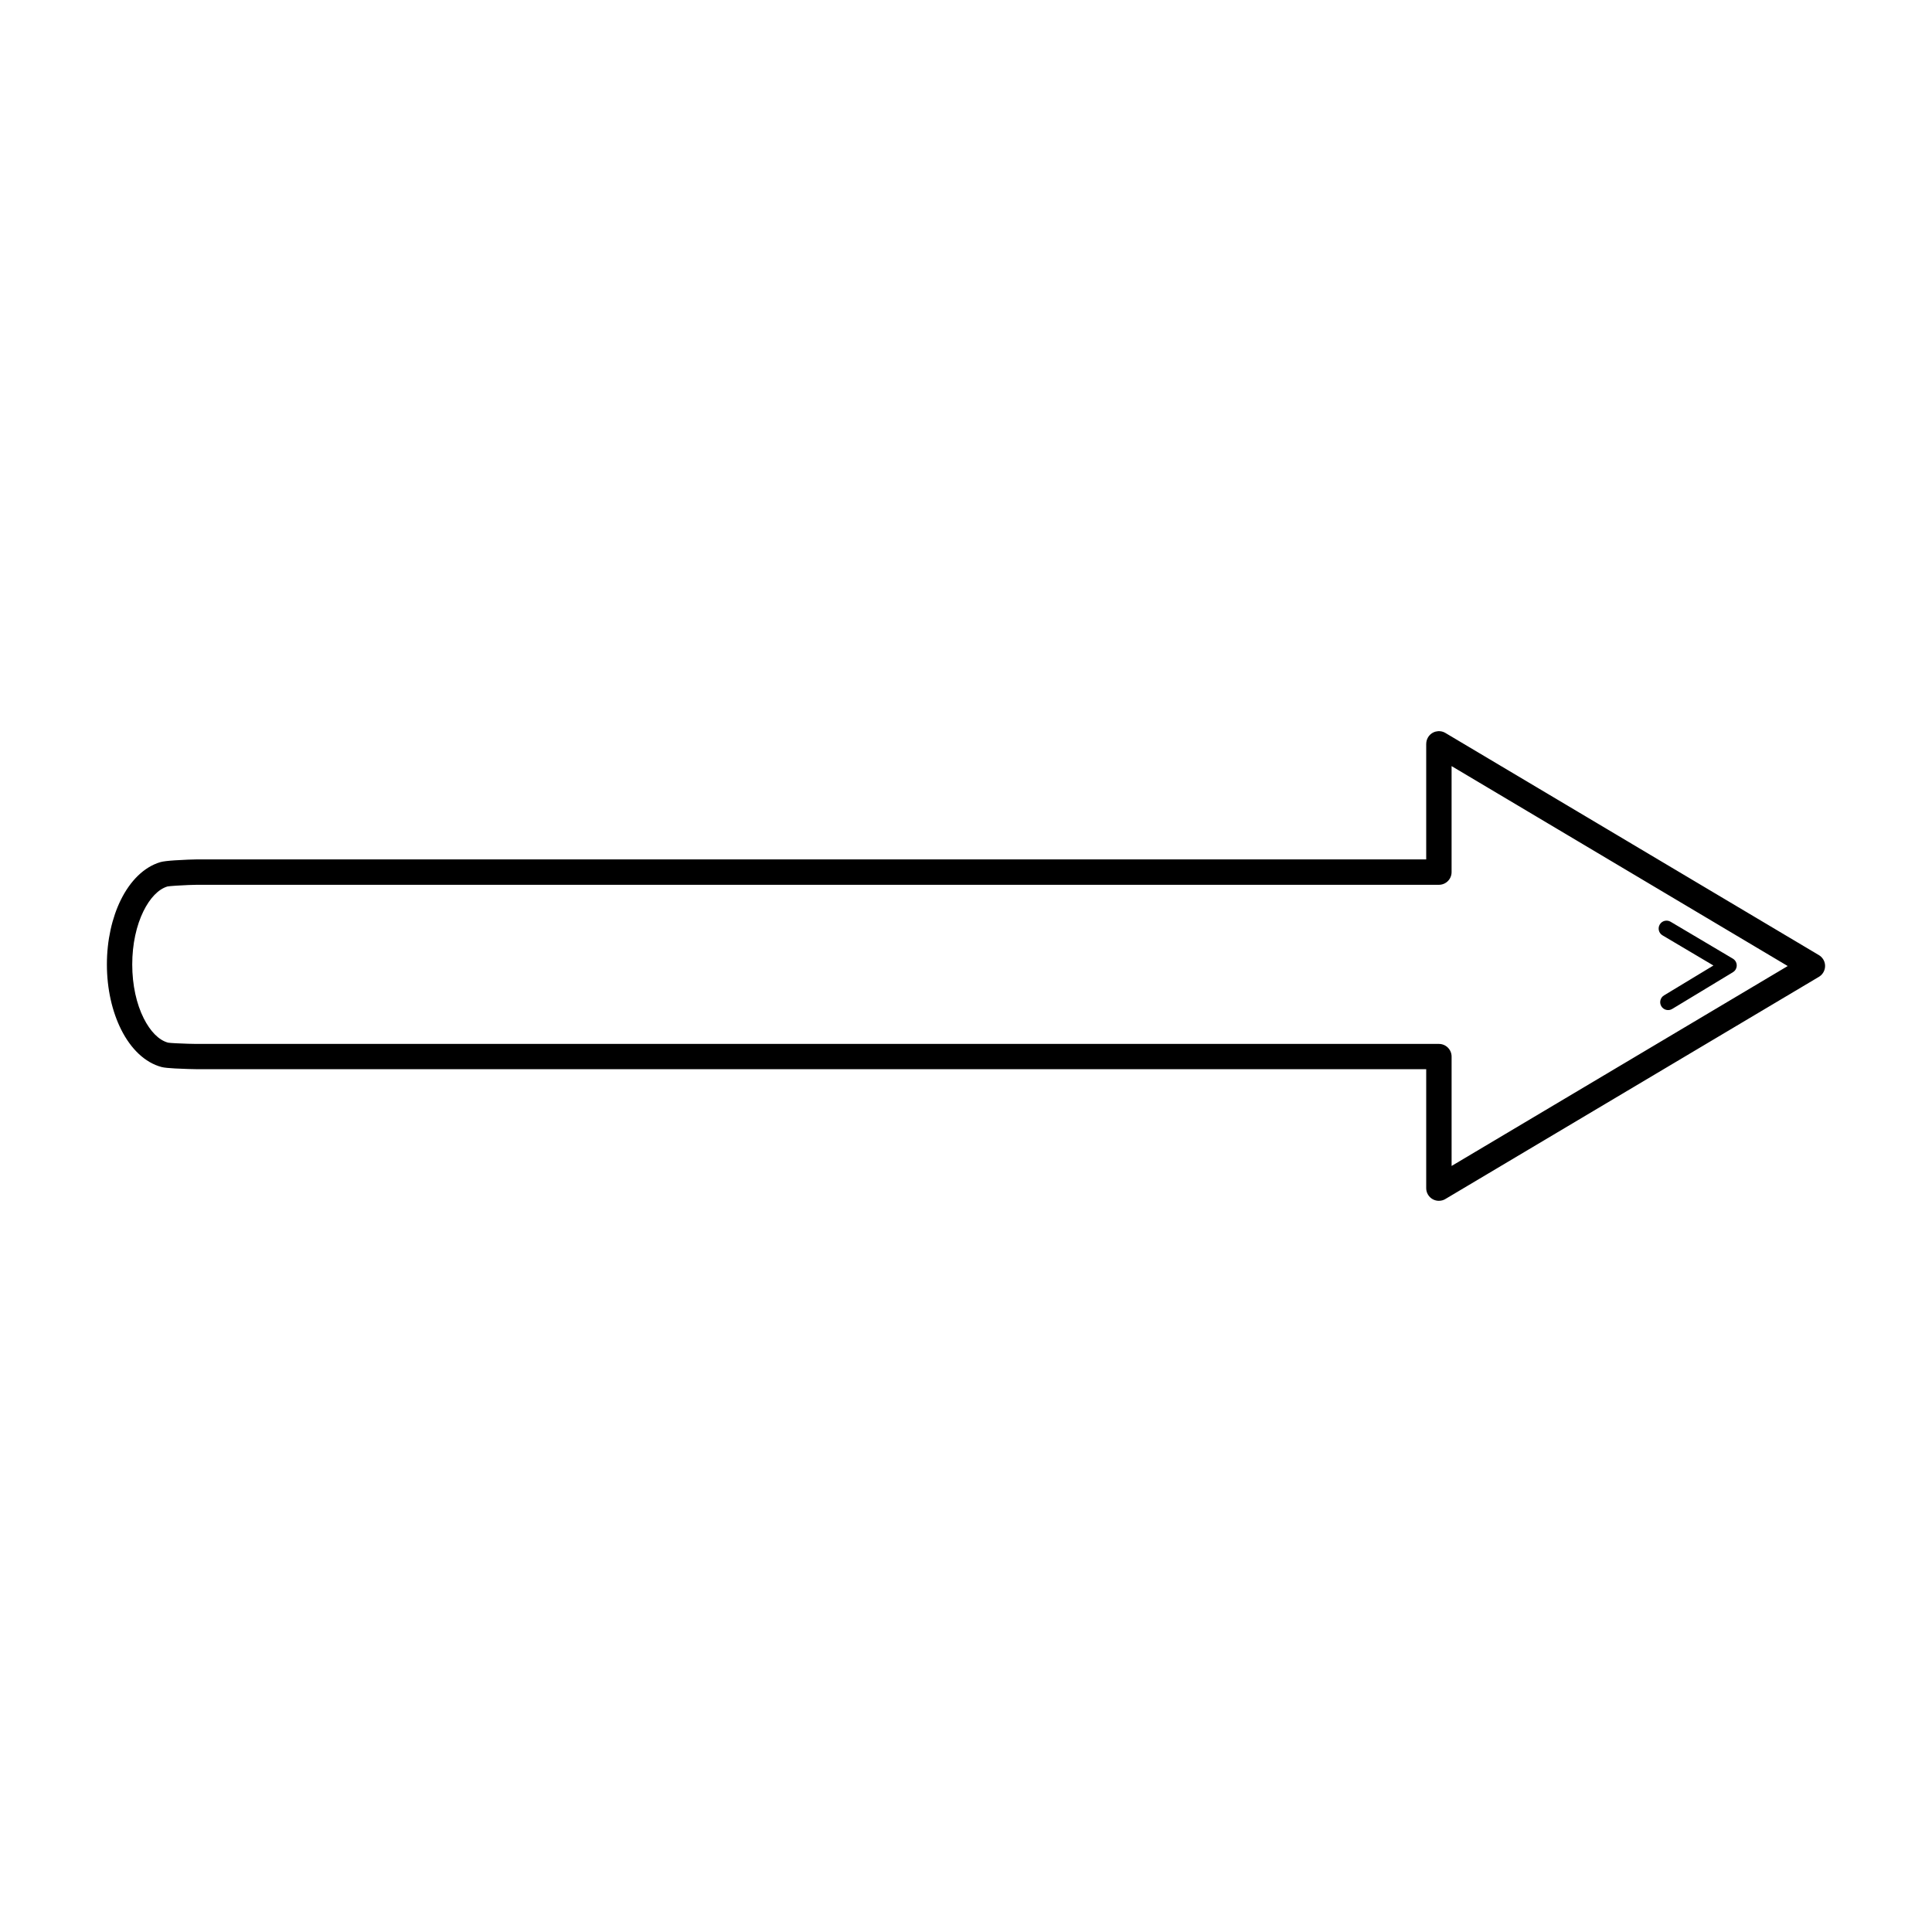 <?xml version="1.0" encoding="UTF-8"?>
<!-- The Best Svg Icon site in the world: iconSvg.co, Visit us! https://iconsvg.co -->
<svg fill="#000000" width="800px" height="800px" version="1.1" viewBox="144 144 512 512" xmlns="http://www.w3.org/2000/svg">
 <path d="m584.59 391.88c-1-0.586-1.328-1.871-0.738-2.871 0.586-1 1.871-1.328 2.871-0.738l16.5 9.781c1 0.586 1.328 1.871 0.738 2.871-0.184 0.312-0.438 0.555-0.723 0.73l-16.09 9.73c-0.992 0.598-2.285 0.277-2.879-0.715-0.598-0.992-0.277-2.285 0.715-2.879l13.09-7.918zm33.16 8.121-89.066-52.977v28.098c0 1.855-1.504 3.359-3.359 3.359h-329.16c-0.738 0-3.324 0.082-5.434 0.227-1.199 0.082-2.176 0.16-2.359 0.219-2.426 0.723-4.668 3.113-6.363 6.559-1.848 3.762-2.965 8.684-2.965 14.113 0 5.5 1.141 10.48 3.039 14.258 1.723 3.441 3.996 5.801 6.457 6.457 0.176 0.051 1.082 0.109 2.199 0.168 1.988 0.109 4.566 0.168 5.309 0.168h329.28c1.855 0 3.359 1.504 3.359 3.359v28.984l89.066-52.977zm-41.227-32.328 49.457 29.414c0.488 0.277 0.914 0.688 1.219 1.199 0.941 1.594 0.41 3.652-1.184 4.594l-98.805 58.77c-0.539 0.371-1.191 0.578-1.891 0.578-1.855 0-3.359-1.504-3.359-3.359v-31.523h-325.92c-0.688 0-3.344-0.066-5.644-0.191-1.527-0.082-2.906-0.203-3.57-0.379-4.391-1.16-8.152-4.793-10.73-9.949-2.352-4.695-3.769-10.723-3.769-17.246 0-6.441 1.379-12.387 3.668-17.055 2.519-5.121 6.188-8.766 10.48-10.043 0.723-0.219 2.191-0.371 3.805-0.48 2.352-0.16 5.113-0.25 5.879-0.25h325.8v-30.633h0.008c0-0.578 0.152-1.168 0.469-1.703 0.941-1.594 2.996-2.125 4.594-1.184l49.492 29.438z"/>
</svg>